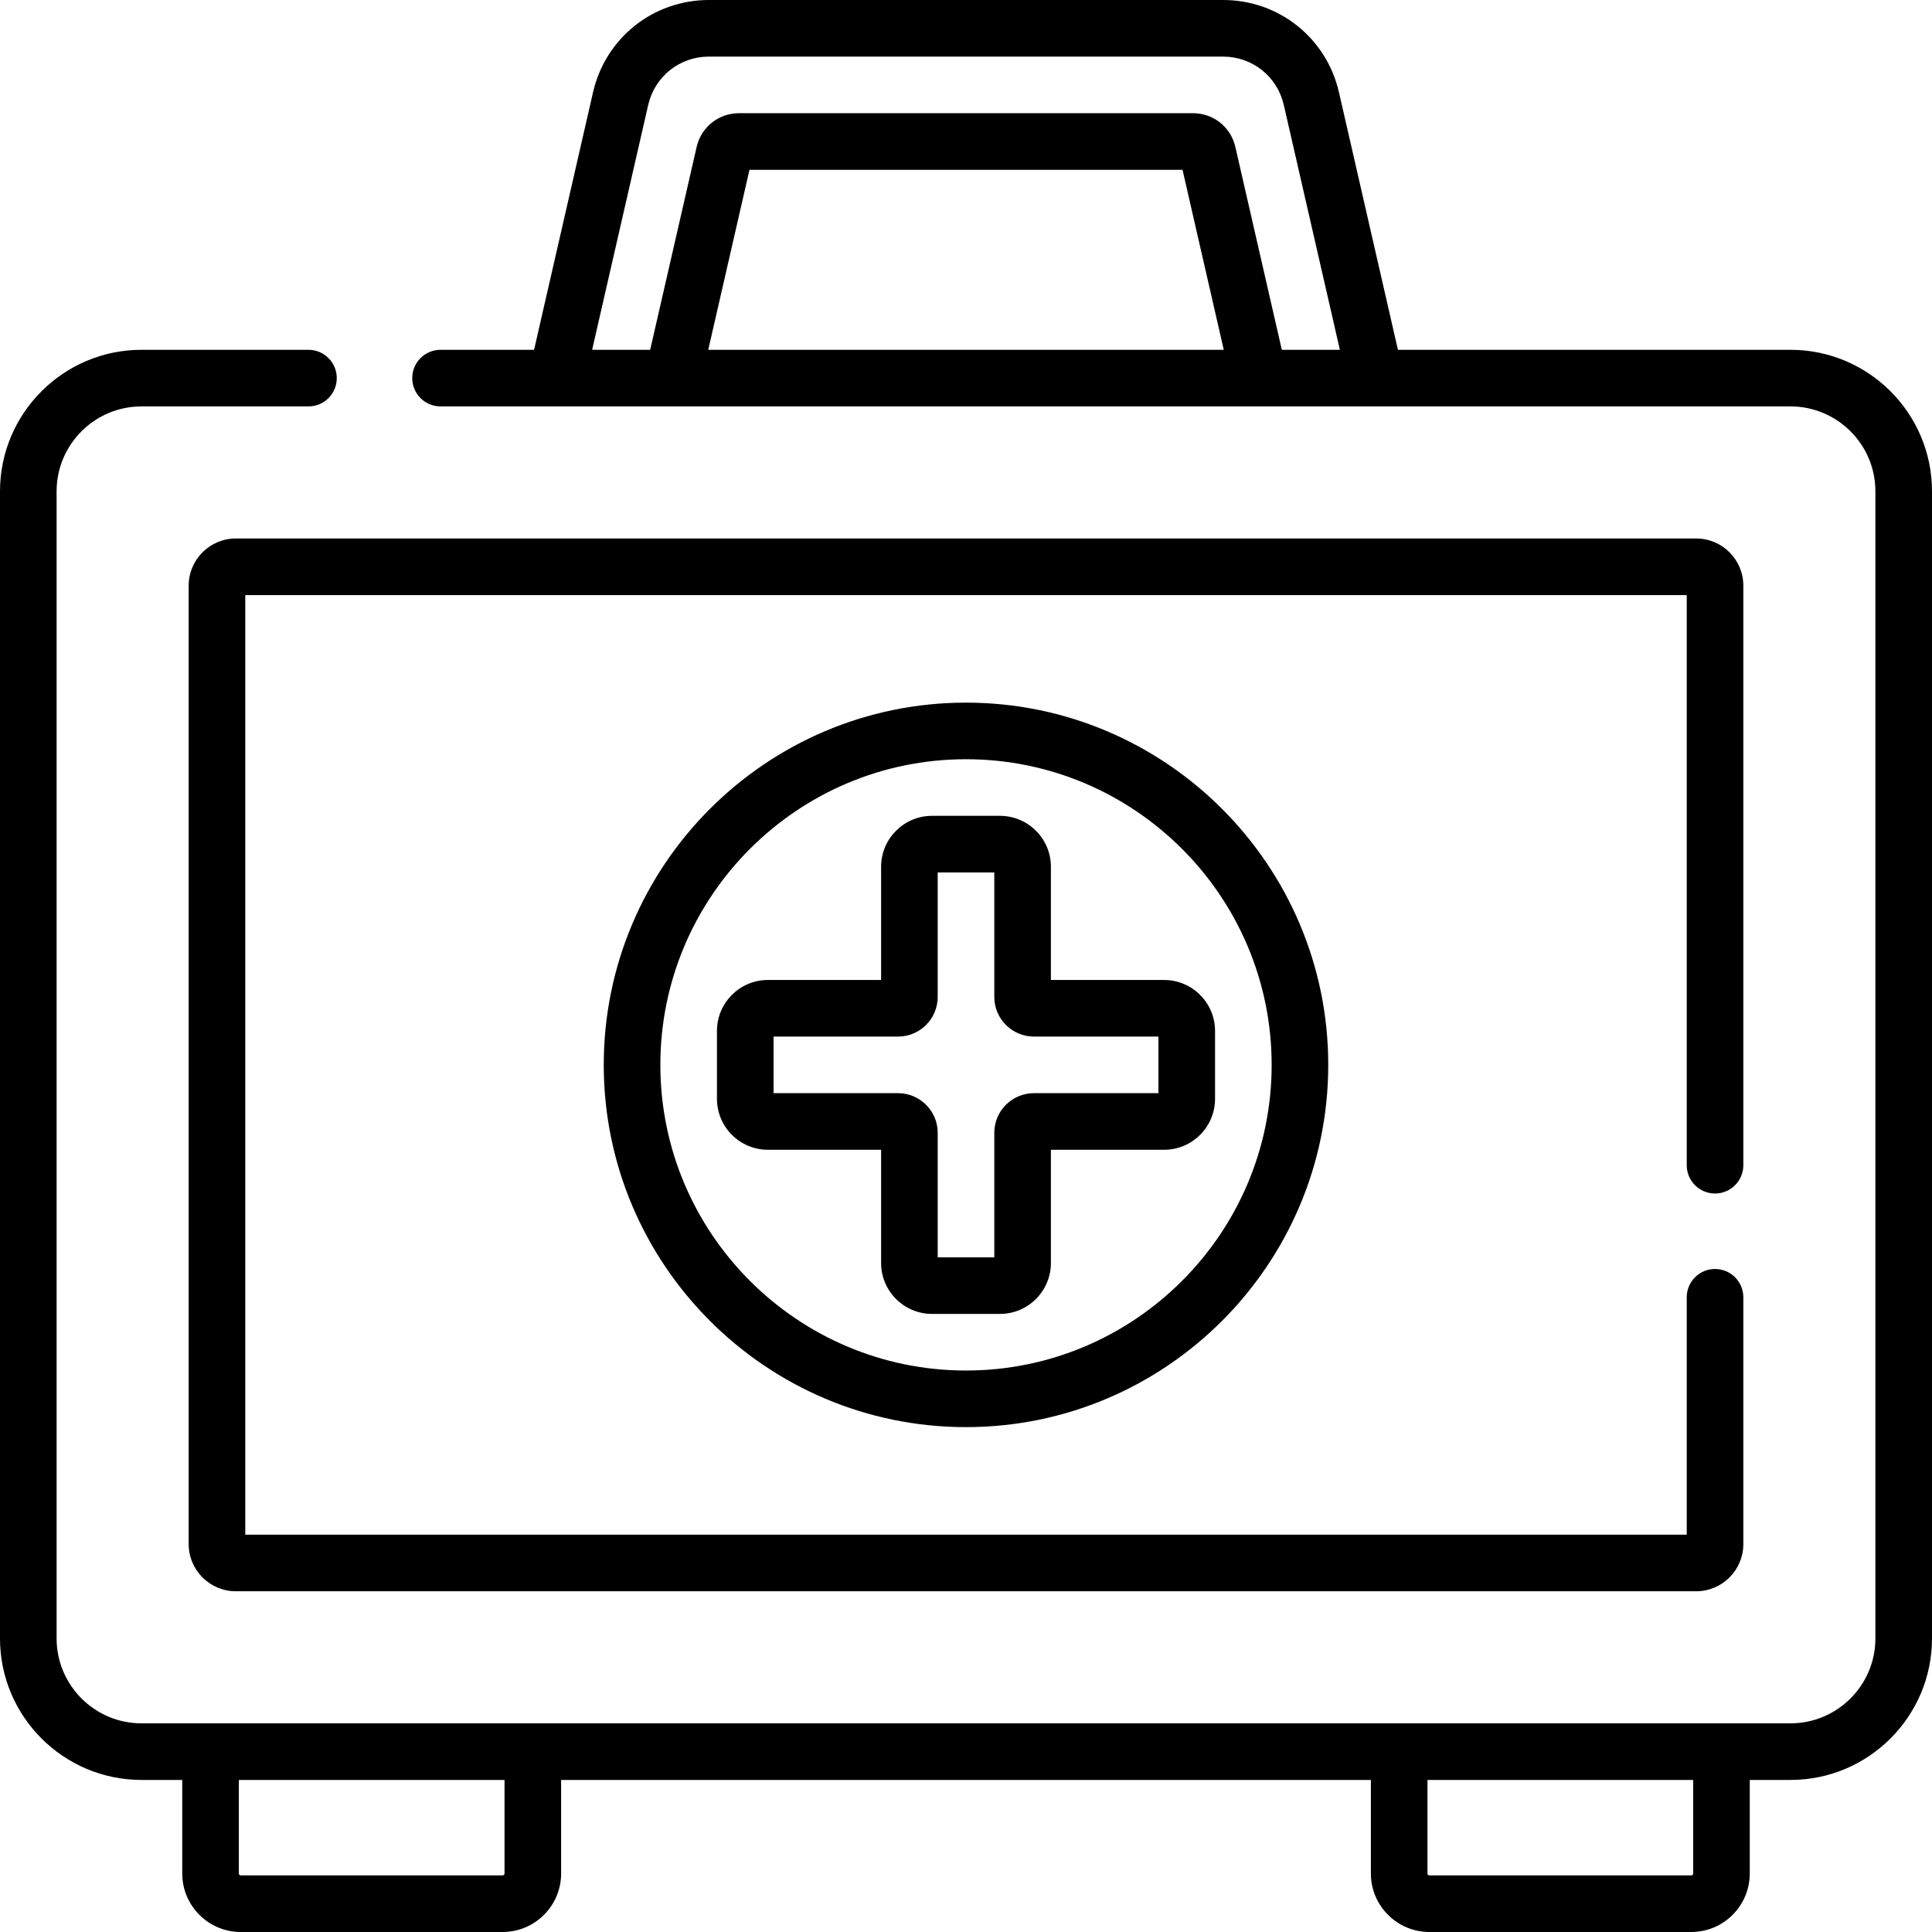 <svg id="Capa_1" enable-background="new 0 0 512 512" height="512" viewBox="0 0 512 512" width="512" xmlns="http://www.w3.org/2000/svg"><g><path d="m233.5 229.703v30h-30c-7.444 0-13.5 6.056-13.5 13.5v18c0 7.444 6.056 13.5 13.5 13.5h30v30c0 7.444 6.056 13.5 13.5 13.5h18c7.444 0 13.5-6.056 13.5-13.5v-30h30c7.444 0 13.5-6.056 13.5-13.5v-18c0-7.444-6.056-13.5-13.5-13.5h-30v-30c0-7.444-6.056-13.5-13.5-13.5h-18c-7.444 0-13.5 6.056-13.5 13.5zm15 1.5h15v33c0 5.79 4.71 10.5 10.5 10.5h33v15h-33c-5.79 0-10.5 4.71-10.5 10.5v33h-15v-33c0-5.79-4.71-10.5-10.5-10.5h-33v-15h33c5.79 0 10.5-4.71 10.5-10.5zm-88.5 51c0 52.935 43.065 96 96 96s96-43.065 96-96-43.065-96-96-96-96 43.066-96 96zm177 0c0 44.664-36.336 81-81 81s-81-36.336-81-81 36.336-81 81-81 81 36.337 81 81zm137.5-189.5h-104.033l-15.627-68.238c-3.3-14.404-15.925-24.465-30.7-24.465h-136.28c-14.775 0-27.399 10.061-30.7 24.466l-15.627 68.237h-24.784c-4.142 0-7.5 3.358-7.5 7.5s3.358 7.5 7.5 7.5h357.751c12.407 0 22.5 10.093 22.5 22.5v304c0 12.407-10.093 22.5-22.5 22.5h-437c-12.407 0-22.5-10.093-22.5-22.5v-304c0-12.407 10.093-22.5 22.5-22.5h44.249c4.142 0 7.5-3.358 7.5-7.5s-3.358-7.5-7.5-7.5h-44.249c-20.678 0-37.5 16.822-37.5 37.5v304c0 20.678 16.822 37.5 37.5 37.5h10.796v24.797c0 8.547 6.953 15.5 15.5 15.5h69.408c8.547 0 15.5-6.953 15.5-15.5v-24.797h214.592v24.797c0 8.547 6.953 15.5 15.5 15.5h69.408c8.547 0 15.5-6.953 15.5-15.5v-24.797h10.796c20.678 0 37.5-16.822 37.5-37.5v-304c0-20.678-16.822-37.5-37.5-37.5zm-286.809 0 10.928-47.703h114.763l10.927 47.703zm152.006 0-12.319-53.78c-1.212-5.254-5.821-8.923-11.208-8.923h-120.34c-5.387 0-9.996 3.669-11.21 8.935l-12.317 53.768h-15.382l14.86-64.888c1.729-7.545 8.341-12.815 16.079-12.815h136.28c7.738 0 14.35 5.27 16.079 12.814l14.86 64.889zm-205.993 403.797c0 .276-.224.5-.5.5h-69.408c-.276 0-.5-.224-.5-.5v-24.797h70.408zm315 0c0 .276-.224.5-.5.5h-69.408c-.276 0-.5-.224-.5-.5v-24.797h70.408zm5.796-180.207c4.142 0 7.5-3.358 7.5-7.5v-153.59c0-6.893-5.607-12.5-12.5-12.5h-387c-6.893 0-12.5 5.607-12.5 12.5v254c0 6.893 5.607 12.5 12.5 12.5h387c6.893 0 12.5-5.607 12.5-12.5v-65.41c0-4.142-3.358-7.5-7.5-7.5s-7.5 3.358-7.5 7.5v62.91h-382v-249h382v151.09c0 4.142 3.358 7.5 7.5 7.5z"/></g></svg>